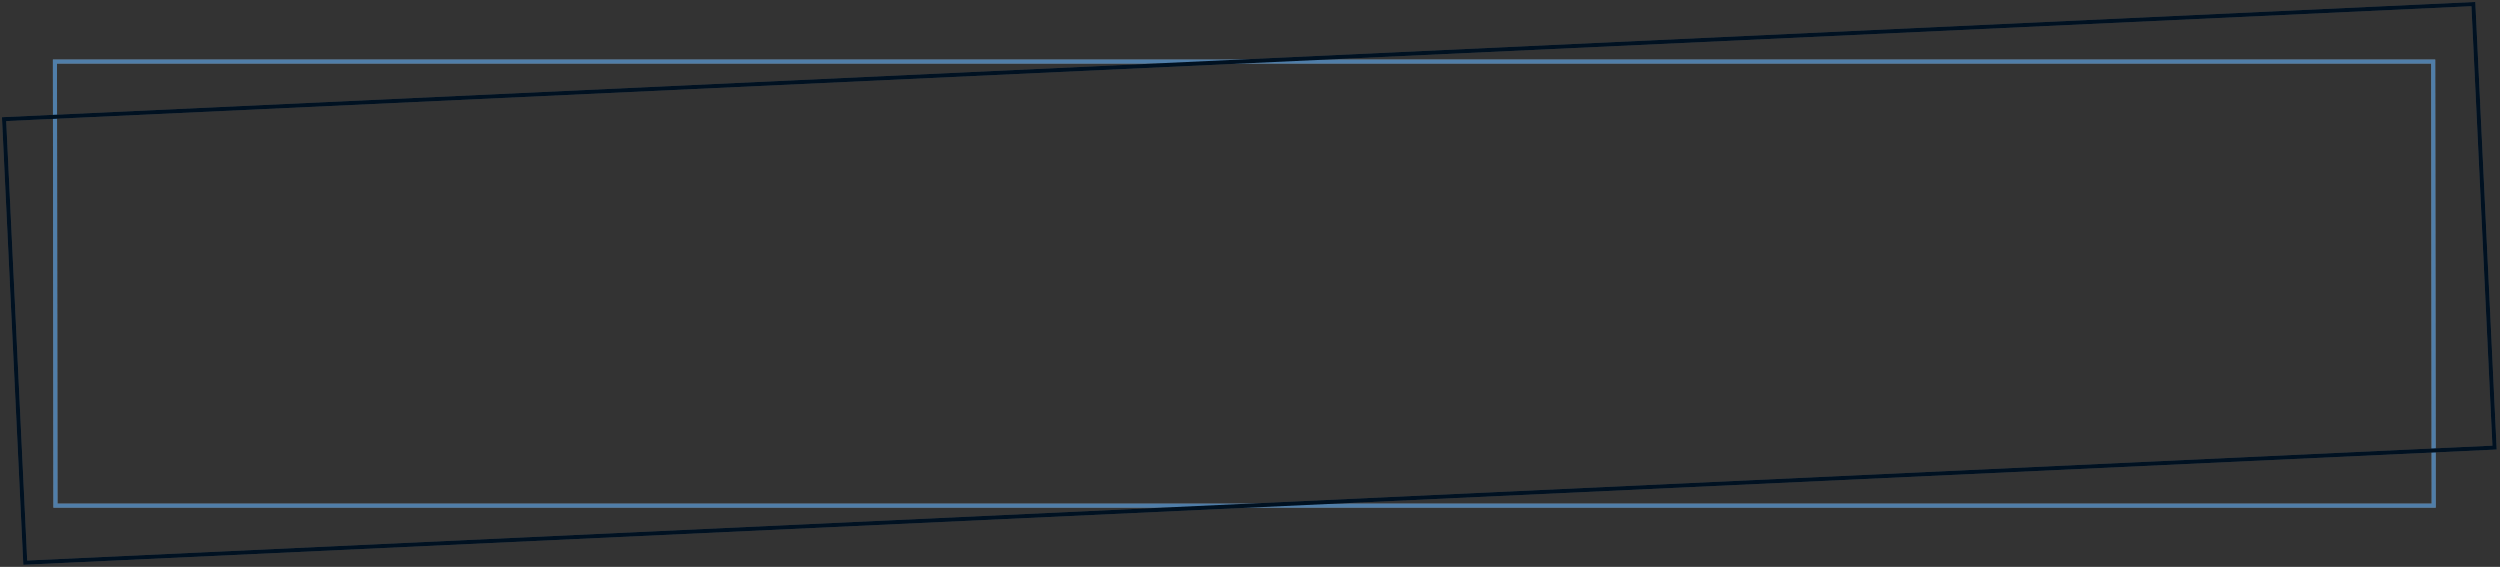 <?xml version="1.0" encoding="UTF-8"?> <svg xmlns="http://www.w3.org/2000/svg" width="613" height="139" viewBox="0 0 613 139" fill="none"><rect x="0" y="0" width="613" height="139" fill="#333333" stroke="none"/> <path d="M596.617 15.101L13.471 15.101L13.597 123.975H596.743L596.617 15.101Z" stroke="white" stroke-opacity="0.3"></path> <path d="M606.472 1L1 29.213L6.194 137.962L611.666 109.749L606.472 1Z" stroke="#525252" stroke-opacity="0.8"></path> <path d="M596.617 15.101L13.471 15.101L13.597 123.975H596.743L596.617 15.101Z" stroke="#507EA9"></path> <path d="M606.472 1L1 29.213L6.194 137.962L611.666 109.749L606.472 1Z" stroke="#001121"></path> </svg> 